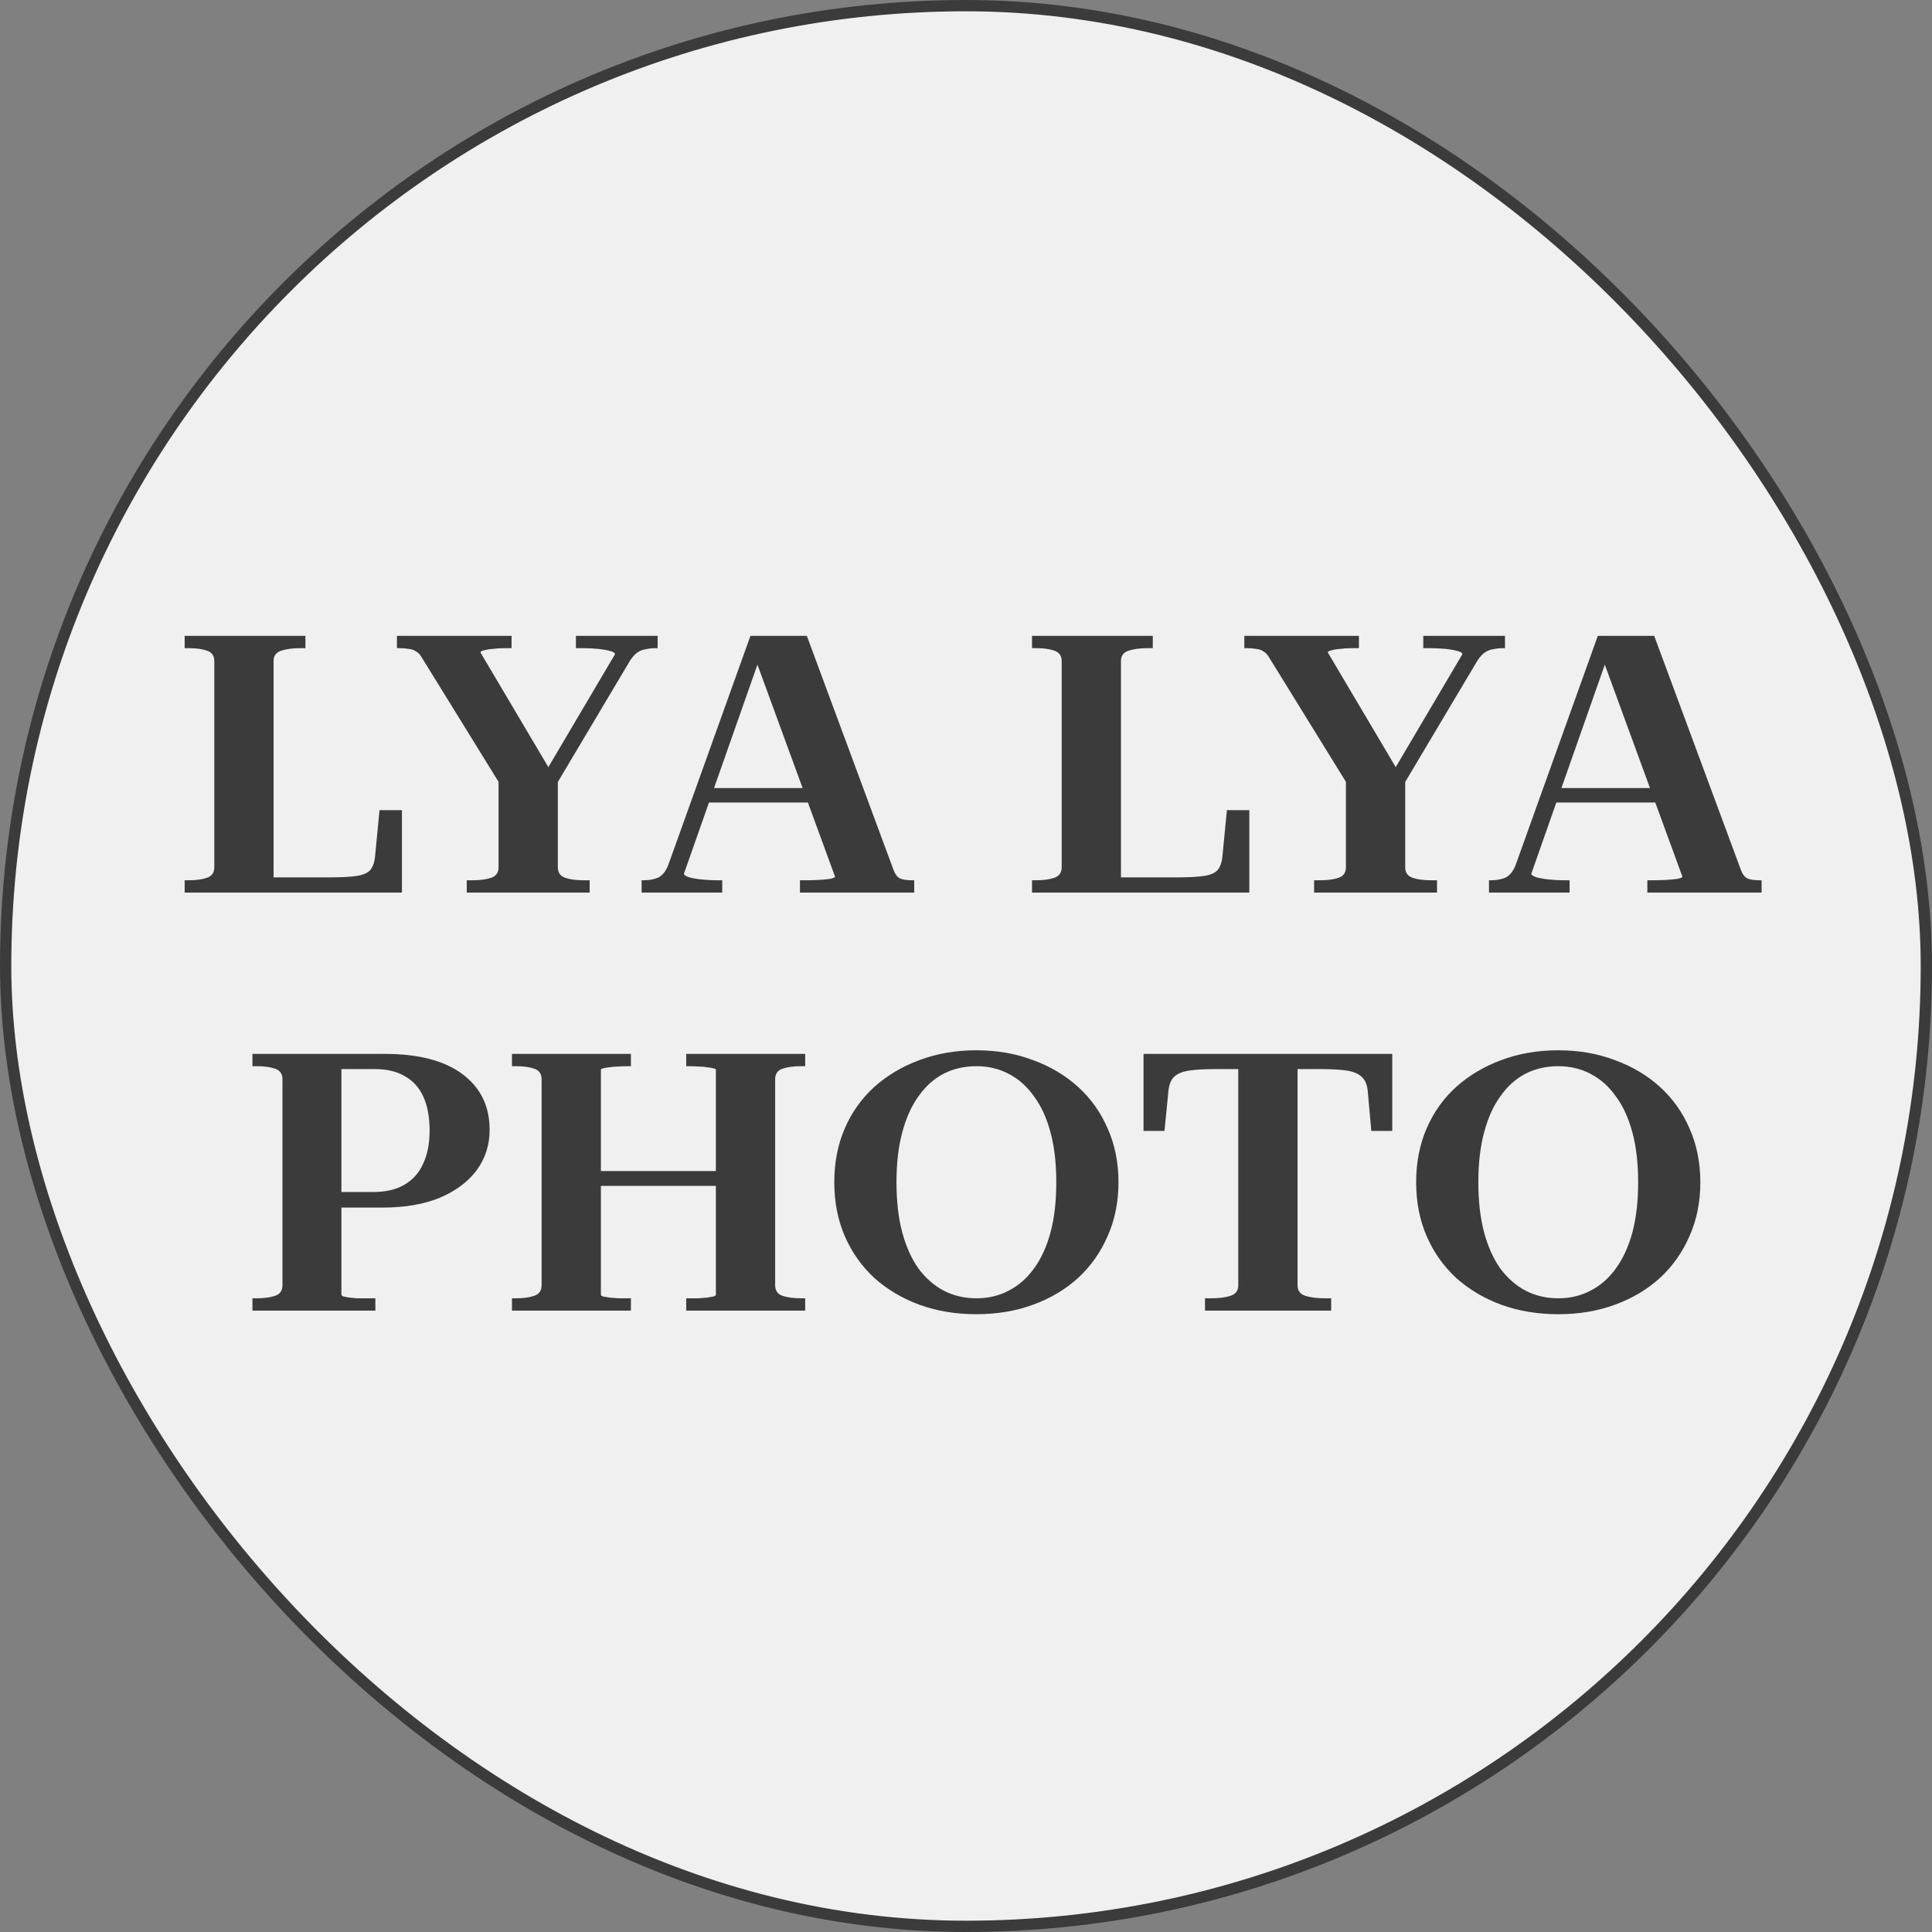 <?xml version="1.0" encoding="UTF-8"?> <svg xmlns="http://www.w3.org/2000/svg" width="171" height="171" viewBox="0 0 171 171" fill="none"><rect x="0" y="0" width="171" height="171" fill="#808080" stroke="none"/><rect x="0.5" y="0.5" width="170" height="170" rx="85" fill="#F1F0F0" stroke="#3B3B3B"></rect><path d="M27.032 56.28V57.368H26.584C25.901 57.368 25.336 57.443 24.888 57.592C24.44 57.741 24.216 58.04 24.216 58.488V77.656H29.208C30.232 77.656 31.021 77.613 31.576 77.528C32.152 77.443 32.557 77.261 32.792 76.984C33.027 76.685 33.165 76.248 33.208 75.672L33.592 71.704H35.576V79H16.344V77.912H16.728C17.368 77.912 17.901 77.837 18.328 77.688C18.755 77.539 18.968 77.229 18.968 76.76V58.52C18.968 58.051 18.755 57.741 18.328 57.592C17.901 57.443 17.368 57.368 16.728 57.368H16.344V56.28H27.032ZM44.126 68.504L44.606 69.976L37.374 58.264C37.225 57.987 37.043 57.784 36.83 57.656C36.638 57.528 36.414 57.453 36.158 57.432C35.923 57.389 35.646 57.368 35.326 57.368H35.134V56.28H45.278V57.368H44.638C44.297 57.368 43.966 57.389 43.646 57.432C43.326 57.453 43.059 57.496 42.846 57.56C42.633 57.603 42.526 57.667 42.526 57.752L48.798 68.344L48.158 68.536L54.43 57.912C54.43 57.784 54.291 57.688 54.014 57.624C53.737 57.539 53.374 57.475 52.926 57.432C52.499 57.389 52.051 57.368 51.582 57.368H50.974V56.28H58.206V57.368H58.046C57.726 57.368 57.427 57.4 57.15 57.464C56.873 57.507 56.627 57.603 56.414 57.752C56.201 57.901 55.987 58.136 55.774 58.456L48.766 70.232L49.374 68.472V76.76C49.374 77.229 49.587 77.539 50.014 77.688C50.441 77.837 50.985 77.912 51.646 77.912H52.19V79H41.31V77.912H41.854C42.515 77.912 43.059 77.837 43.486 77.688C43.913 77.539 44.126 77.229 44.126 76.76V68.504ZM62.485 69.752H72.469V71.032H62.325L62.485 69.752ZM66.741 58.008L67.317 58.04L60.533 77.336C60.533 77.443 60.693 77.549 61.013 77.656C61.333 77.741 61.717 77.805 62.165 77.848C62.613 77.891 63.018 77.912 63.381 77.912H63.925V79H56.789V77.912H56.949C57.482 77.912 57.93 77.827 58.293 77.656C58.655 77.464 58.943 77.091 59.157 76.536L66.421 56.28H71.413L79.093 77.016C79.242 77.4 79.434 77.645 79.669 77.752C79.903 77.859 80.266 77.912 80.757 77.912H80.917V79H70.805V77.912H71.381C71.722 77.912 72.085 77.901 72.469 77.88C72.874 77.859 73.215 77.827 73.493 77.784C73.77 77.72 73.909 77.656 73.909 77.592L66.741 58.008ZM102.032 56.28V57.368H101.584C100.901 57.368 100.336 57.443 99.888 57.592C99.44 57.741 99.216 58.04 99.216 58.488V77.656H104.208C105.232 77.656 106.021 77.613 106.576 77.528C107.152 77.443 107.557 77.261 107.792 76.984C108.027 76.685 108.165 76.248 108.208 75.672L108.592 71.704H110.576V79H91.344V77.912H91.728C92.368 77.912 92.901 77.837 93.328 77.688C93.755 77.539 93.968 77.229 93.968 76.76V58.52C93.968 58.051 93.755 57.741 93.328 57.592C92.901 57.443 92.368 57.368 91.728 57.368H91.344V56.28H102.032ZM119.126 68.504L119.606 69.976L112.374 58.264C112.225 57.987 112.043 57.784 111.83 57.656C111.638 57.528 111.414 57.453 111.158 57.432C110.923 57.389 110.646 57.368 110.326 57.368H110.134V56.28H120.278V57.368H119.638C119.297 57.368 118.966 57.389 118.646 57.432C118.326 57.453 118.059 57.496 117.846 57.56C117.633 57.603 117.526 57.667 117.526 57.752L123.798 68.344L123.158 68.536L129.43 57.912C129.43 57.784 129.291 57.688 129.014 57.624C128.737 57.539 128.374 57.475 127.926 57.432C127.499 57.389 127.051 57.368 126.582 57.368H125.974V56.28H133.206V57.368H133.046C132.726 57.368 132.427 57.4 132.15 57.464C131.873 57.507 131.627 57.603 131.414 57.752C131.201 57.901 130.987 58.136 130.774 58.456L123.766 70.232L124.374 68.472V76.76C124.374 77.229 124.587 77.539 125.014 77.688C125.441 77.837 125.985 77.912 126.646 77.912H127.19V79H116.31V77.912H116.854C117.515 77.912 118.059 77.837 118.486 77.688C118.913 77.539 119.126 77.229 119.126 76.76V68.504ZM137.485 69.752H147.469V71.032H137.325L137.485 69.752ZM141.741 58.008L142.317 58.04L135.533 77.336C135.533 77.443 135.693 77.549 136.013 77.656C136.333 77.741 136.717 77.805 137.165 77.848C137.613 77.891 138.018 77.912 138.381 77.912H138.925V79H131.789V77.912H131.949C132.482 77.912 132.93 77.827 133.293 77.656C133.655 77.464 133.943 77.091 134.157 76.536L141.421 56.28H146.413L154.093 77.016C154.242 77.4 154.434 77.645 154.669 77.752C154.903 77.859 155.266 77.912 155.757 77.912H155.917V79H145.805V77.912H146.381C146.722 77.912 147.085 77.901 147.469 77.88C147.874 77.859 148.215 77.827 148.493 77.784C148.77 77.72 148.909 77.656 148.909 77.592L141.741 58.008Z" fill="#3B3B3B"></path><path d="M30.216 114.56C30.216 114.645 30.28 114.709 30.408 114.752C30.536 114.773 30.707 114.805 30.92 114.848C31.133 114.869 31.357 114.891 31.592 114.912C31.848 114.912 32.093 114.912 32.328 114.912H33.224V116H22.344V114.912H22.728C23.389 114.912 23.933 114.837 24.36 114.688C24.787 114.539 25 114.229 25 113.76V95.52C25 95.051 24.787 94.741 24.36 94.592C23.933 94.443 23.389 94.368 22.728 94.368H22.344V93.28H34.056C37.043 93.28 39.336 93.877 40.936 95.072C42.536 96.267 43.336 97.909 43.336 100C43.336 101.344 42.952 102.539 42.184 103.584C41.416 104.608 40.328 105.419 38.92 106.016C37.512 106.592 35.837 106.88 33.896 106.88H29.352V105.504H33.032C34.141 105.504 35.059 105.291 35.784 104.864C36.531 104.437 37.085 103.819 37.448 103.008C37.832 102.197 38.024 101.216 38.024 100.064C38.024 98.891 37.843 97.899 37.48 97.088C37.117 96.277 36.573 95.669 35.848 95.264C35.144 94.837 34.248 94.624 33.16 94.624H30.216V114.56ZM50.497 103.648H65.537V104.96H50.497V103.648ZM45.313 116V114.912H45.697C46.337 114.912 46.87 114.837 47.297 114.688C47.723 114.539 47.937 114.229 47.937 113.76V95.52C47.937 95.051 47.723 94.741 47.297 94.592C46.87 94.443 46.337 94.368 45.697 94.368H45.313V93.28H55.841V94.368H55.521C55.243 94.368 54.966 94.379 54.689 94.4C54.433 94.4 54.187 94.421 53.953 94.464C53.718 94.485 53.526 94.517 53.377 94.56C53.249 94.581 53.185 94.624 53.185 94.688V114.592C53.185 114.656 53.249 114.709 53.377 114.752C53.526 114.773 53.718 114.805 53.953 114.848C54.187 114.869 54.443 114.891 54.721 114.912C54.998 114.912 55.265 114.912 55.521 114.912H55.841V116H45.313ZM60.737 116V114.912H61.057C61.313 114.912 61.569 114.912 61.825 114.912C62.102 114.891 62.358 114.869 62.593 114.848C62.827 114.805 63.009 114.773 63.137 114.752C63.286 114.709 63.361 114.656 63.361 114.592V94.688C63.361 94.624 63.286 94.581 63.137 94.56C63.009 94.517 62.827 94.485 62.593 94.464C62.379 94.421 62.134 94.4 61.857 94.4C61.579 94.379 61.313 94.368 61.057 94.368H60.737V93.28H71.265V94.368H70.881C70.241 94.368 69.697 94.443 69.249 94.592C68.822 94.741 68.609 95.051 68.609 95.52V113.76C68.609 114.229 68.822 114.539 69.249 114.688C69.697 114.837 70.241 114.912 70.881 114.912H71.265V116H60.737ZM86.419 116.32C84.606 116.32 82.931 116.043 81.395 115.488C79.881 114.933 78.547 114.144 77.395 113.12C76.265 112.075 75.39 110.837 74.771 109.408C74.153 107.979 73.843 106.389 73.843 104.64C73.843 102.891 74.153 101.301 74.771 99.872C75.39 98.443 76.265 97.216 77.395 96.192C78.547 95.168 79.881 94.379 81.395 93.824C82.931 93.248 84.606 92.96 86.419 92.96C88.233 92.96 89.897 93.248 91.411 93.824C92.947 94.379 94.281 95.168 95.411 96.192C96.542 97.216 97.417 98.443 98.035 99.872C98.675 101.301 98.995 102.891 98.995 104.64C98.995 106.389 98.675 107.979 98.035 109.408C97.417 110.837 96.542 112.075 95.411 113.12C94.281 114.144 92.947 114.933 91.411 115.488C89.897 116.043 88.233 116.32 86.419 116.32ZM86.419 114.912C87.465 114.912 88.414 114.688 89.267 114.24C90.142 113.792 90.889 113.141 91.507 112.288C92.147 111.413 92.638 110.347 92.979 109.088C93.321 107.808 93.491 106.325 93.491 104.64C93.491 102.955 93.321 101.483 92.979 100.224C92.638 98.944 92.147 97.877 91.507 97.024C90.889 96.149 90.142 95.488 89.267 95.04C88.414 94.592 87.465 94.368 86.419 94.368C85.353 94.368 84.382 94.592 83.507 95.04C82.654 95.488 81.918 96.149 81.299 97.024C80.681 97.877 80.201 98.944 79.859 100.224C79.518 101.483 79.347 102.955 79.347 104.64C79.347 106.325 79.518 107.808 79.859 109.088C80.201 110.347 80.681 111.413 81.299 112.288C81.939 113.141 82.686 113.792 83.539 114.24C84.414 114.688 85.374 114.912 86.419 114.912ZM109.597 113.76V94.624H107.613C106.653 94.624 105.874 94.667 105.277 94.752C104.68 94.837 104.232 95.019 103.933 95.296C103.656 95.552 103.485 95.957 103.421 96.512L103.069 100.096H101.213V93.28H123.229V100.096H121.373L121.053 96.512C120.989 95.957 120.808 95.552 120.509 95.296C120.21 95.019 119.762 94.837 119.165 94.752C118.589 94.667 117.81 94.624 116.829 94.624H114.845V113.76C114.845 114.229 115.069 114.539 115.517 114.688C115.986 114.837 116.562 114.912 117.245 114.912H117.821V116H106.653V114.912H107.197C107.901 114.912 108.477 114.837 108.925 114.688C109.373 114.539 109.597 114.229 109.597 113.76ZM137.919 116.32C136.106 116.32 134.431 116.043 132.895 115.488C131.381 114.933 130.047 114.144 128.895 113.12C127.765 112.075 126.89 110.837 126.271 109.408C125.653 107.979 125.343 106.389 125.343 104.64C125.343 102.891 125.653 101.301 126.271 99.872C126.89 98.443 127.765 97.216 128.895 96.192C130.047 95.168 131.381 94.379 132.895 93.824C134.431 93.248 136.106 92.96 137.919 92.96C139.733 92.96 141.397 93.248 142.911 93.824C144.447 94.379 145.781 95.168 146.911 96.192C148.042 97.216 148.917 98.443 149.535 99.872C150.175 101.301 150.495 102.891 150.495 104.64C150.495 106.389 150.175 107.979 149.535 109.408C148.917 110.837 148.042 112.075 146.911 113.12C145.781 114.144 144.447 114.933 142.911 115.488C141.397 116.043 139.733 116.32 137.919 116.32ZM137.919 114.912C138.965 114.912 139.914 114.688 140.767 114.24C141.642 113.792 142.389 113.141 143.007 112.288C143.647 111.413 144.138 110.347 144.479 109.088C144.821 107.808 144.991 106.325 144.991 104.64C144.991 102.955 144.821 101.483 144.479 100.224C144.138 98.944 143.647 97.877 143.007 97.024C142.389 96.149 141.642 95.488 140.767 95.04C139.914 94.592 138.965 94.368 137.919 94.368C136.853 94.368 135.882 94.592 135.007 95.04C134.154 95.488 133.418 96.149 132.799 97.024C132.181 97.877 131.701 98.944 131.359 100.224C131.018 101.483 130.847 102.955 130.847 104.64C130.847 106.325 131.018 107.808 131.359 109.088C131.701 110.347 132.181 111.413 132.799 112.288C133.439 113.141 134.186 113.792 135.039 114.24C135.914 114.688 136.874 114.912 137.919 114.912Z" fill="#3B3B3B"></path></svg> 